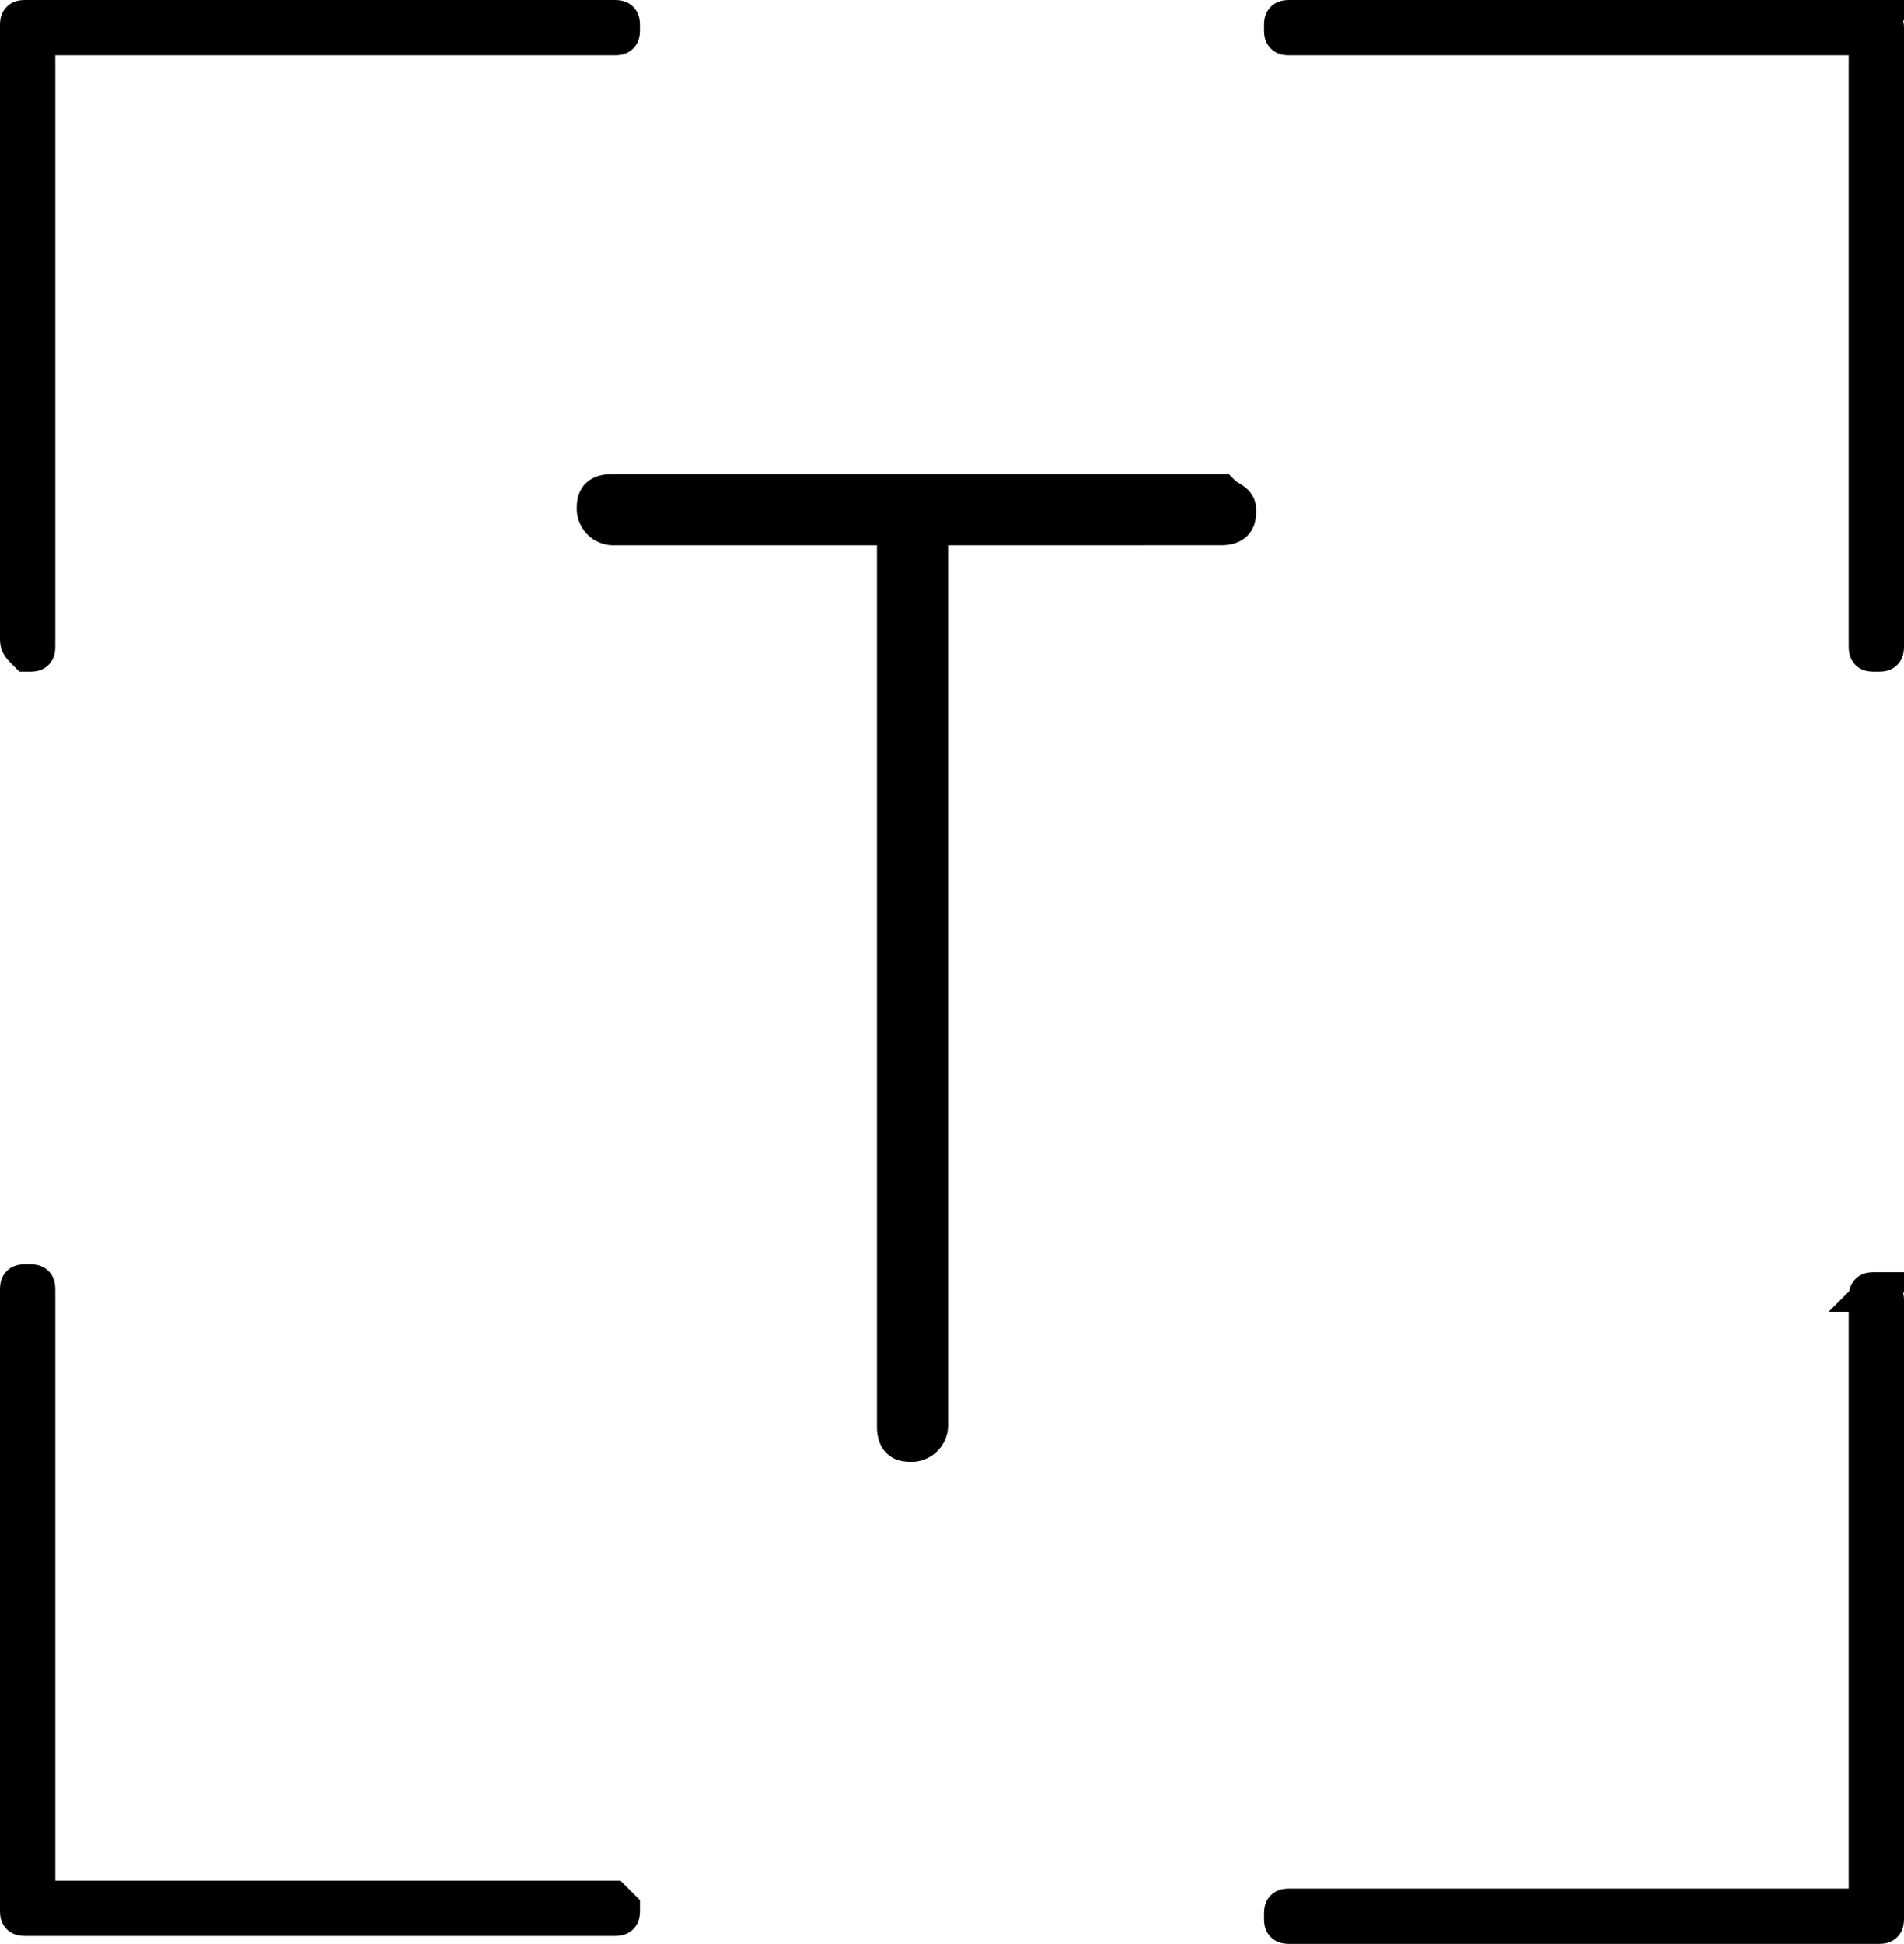 <svg xmlns="http://www.w3.org/2000/svg" viewBox="0 0 24.1 24.6">
  <defs>
    <style>
      .cls-1 {
        stroke: #000;
        stroke-miterlimit: 10;
        stroke-width: 0.5px;
      }
    </style>
  </defs>
  <g id="T" transform="translate(-0.05 -0.05)">
    <g id="Gruppe_4" data-name="Gruppe 4">
      <path id="Pfad_3" data-name="Pfad 3" class="cls-1" d="M.3,8.1V.4C.3.3.3.3.4.3H7.8c.1,0,.1,0,.1.1s0,.1-.1.1H.5V8.2c0,.1,0,.1-.1.1C.3,8.2.3,8.2.3,8.1ZM7.9,24.2c0,.1,0,.1-.1.1H.4c-.1,0-.1,0-.1-.1V16.4c0-.1,0-.1.1-.1s.1,0,.1.1v7.7H7.8ZM15.7,6.5c0,.1,0,.2-.2.2H11.8V18.1a.215.215,0,0,1-.2.2c-.1,0-.2,0-.2-.2V6.7H7.8a.215.215,0,0,1-.2-.2c0-.1,0-.2.2-.2h7.7C15.6,6.4,15.7,6.4,15.7,6.5ZM23.9.4V8.2c0,.1,0,.1-.1.1s-.1,0-.1-.1V.5H16.4c-.1,0-.1,0-.1-.1s0-.1.1-.1h7.4A.1.1,0,0,1,23.9.4Zm0,16.1v7.8c0,.1,0,.1-.1.1H16.4c-.1,0-.1,0-.1-.1s0-.1.1-.1h7.3V16.5c0-.1,0-.1.1-.1A.1.1,0,0,1,23.9,16.5Z"/>
    </g>
  </g>
</svg>
